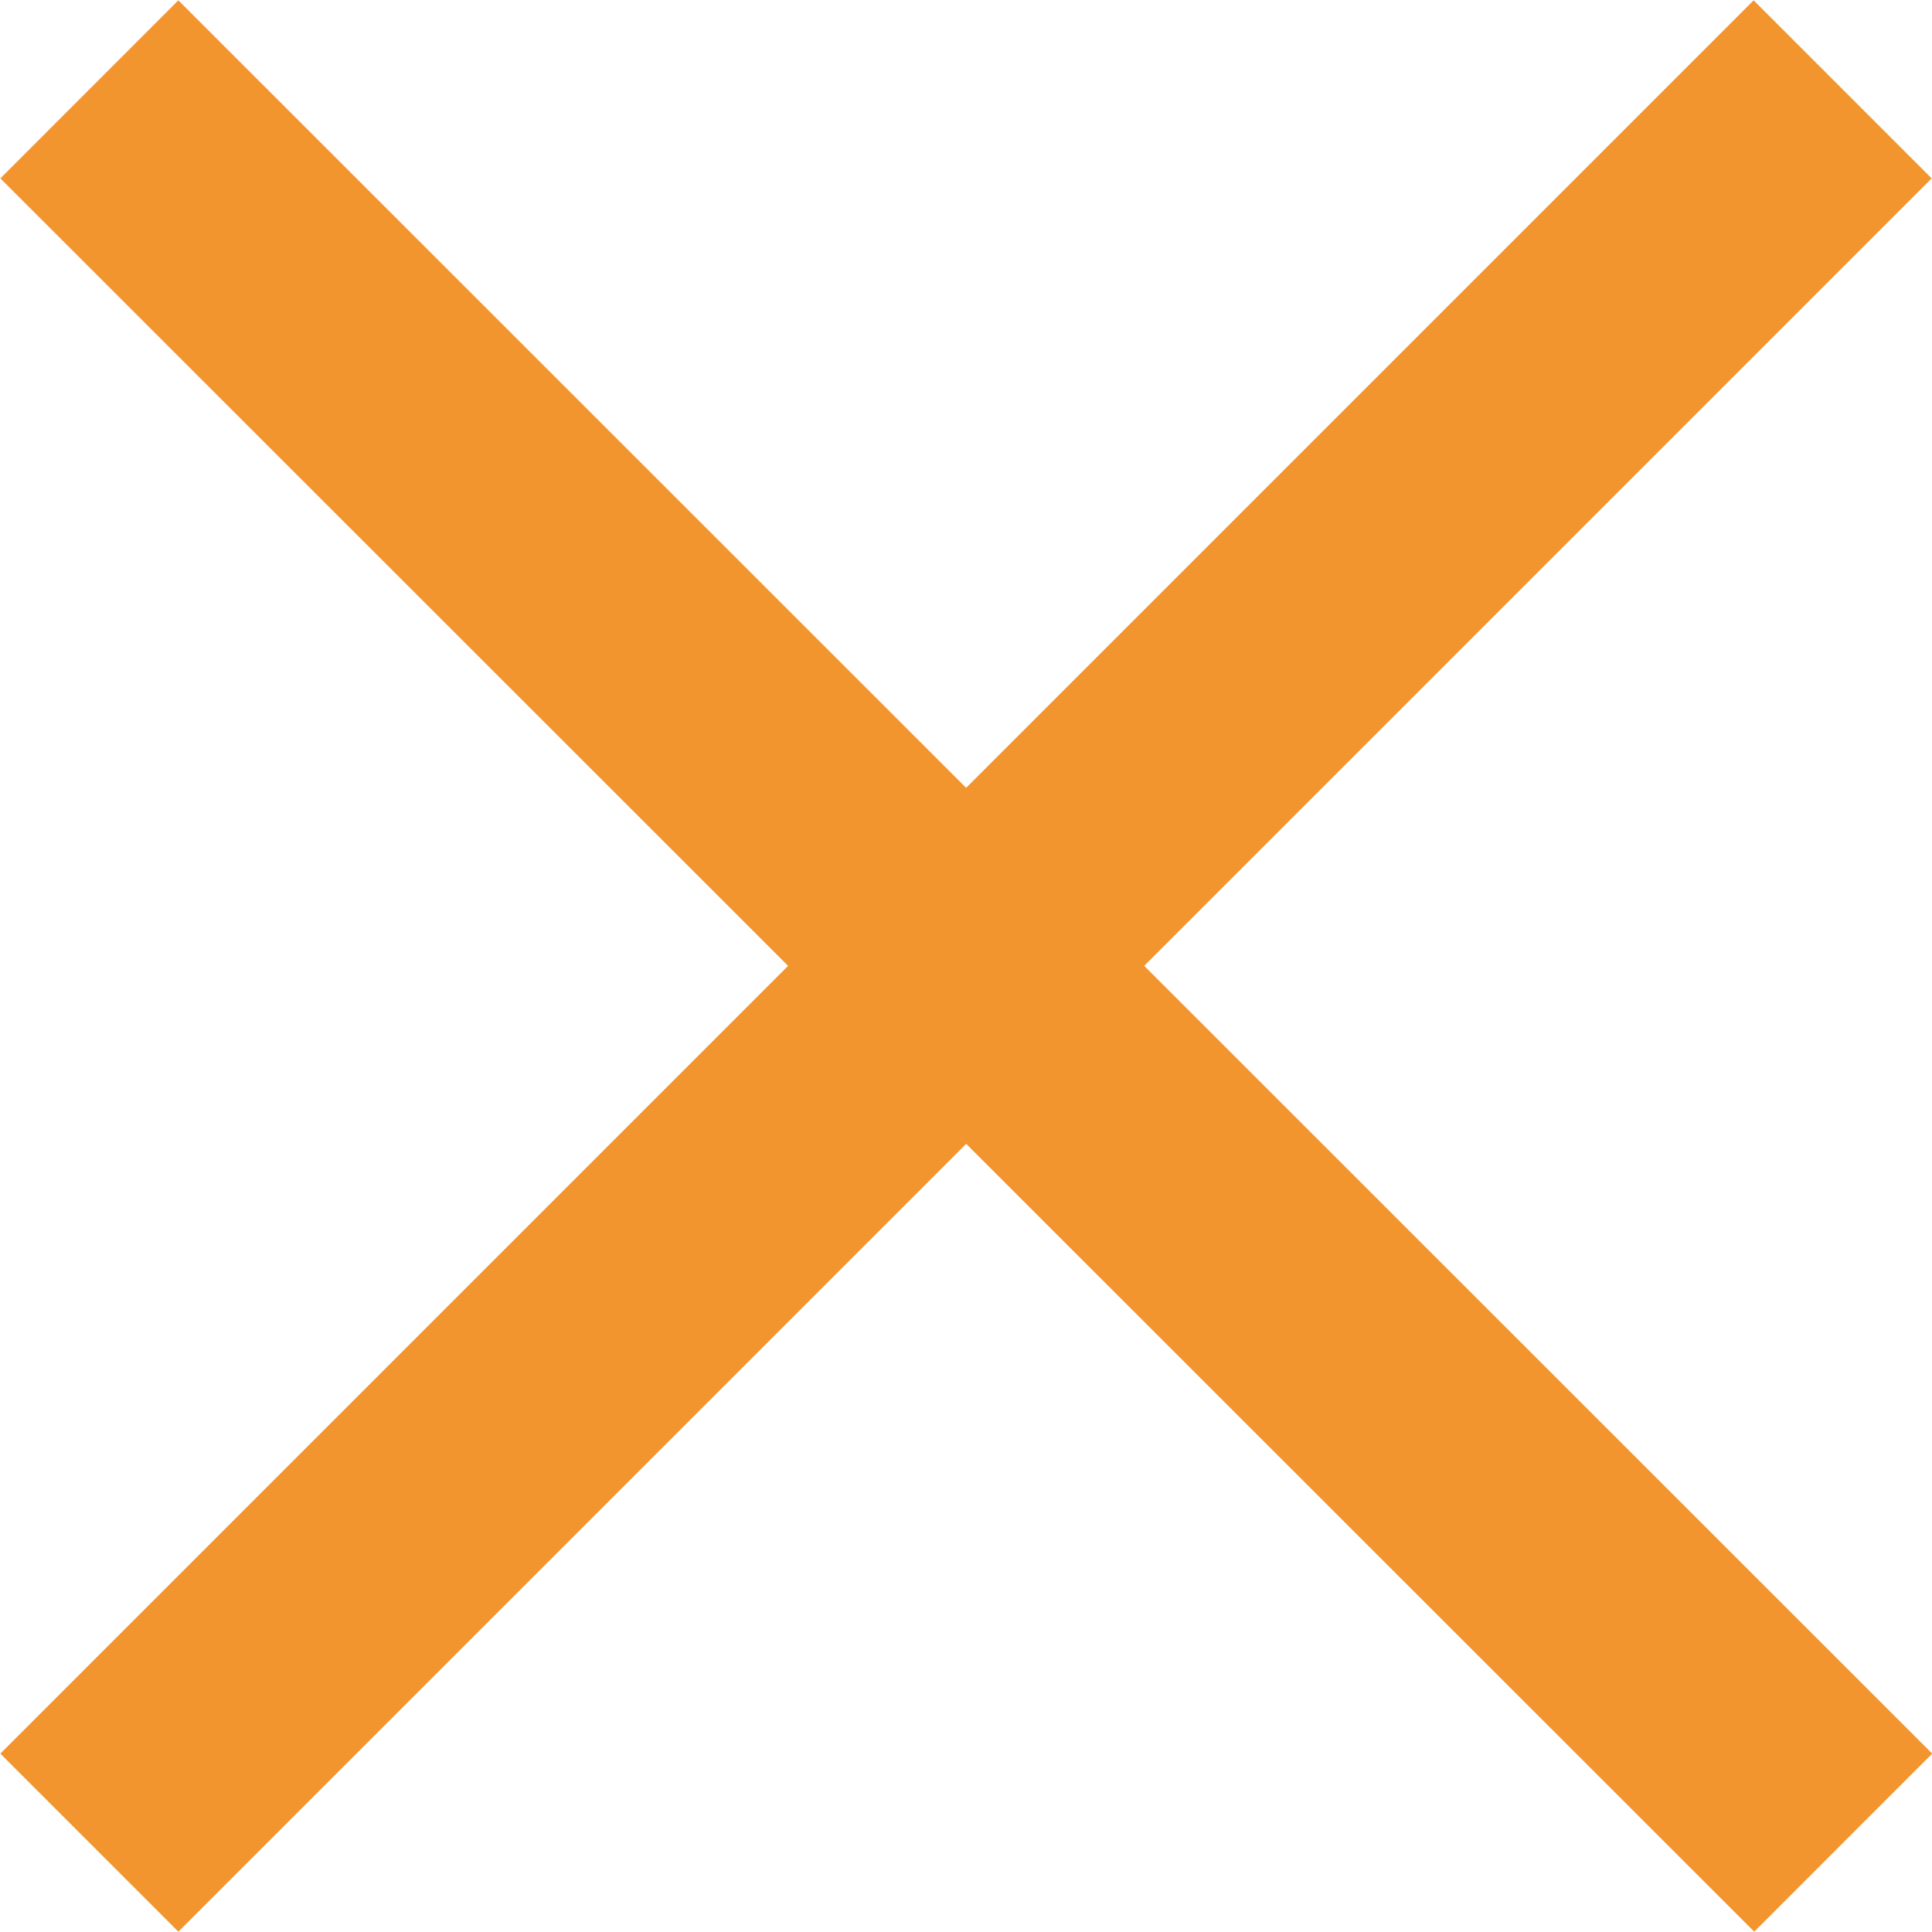 <svg xmlns="http://www.w3.org/2000/svg" viewBox="0 0 32 32"><defs><style>.cls-1{fill:none;stroke:#f2952e;stroke-width:4.17px;}</style></defs><g id="Ebene_2" data-name="Ebene 2"><g id="Ebene_1-2" data-name="Ebene 1"><line class="cls-1" x1="30.52" y1="1.48" x2="1.48" y2="30.52"/><line class="cls-1" x1="1.48" y1="1.48" x2="30.53" y2="30.52"/></g></g></svg>